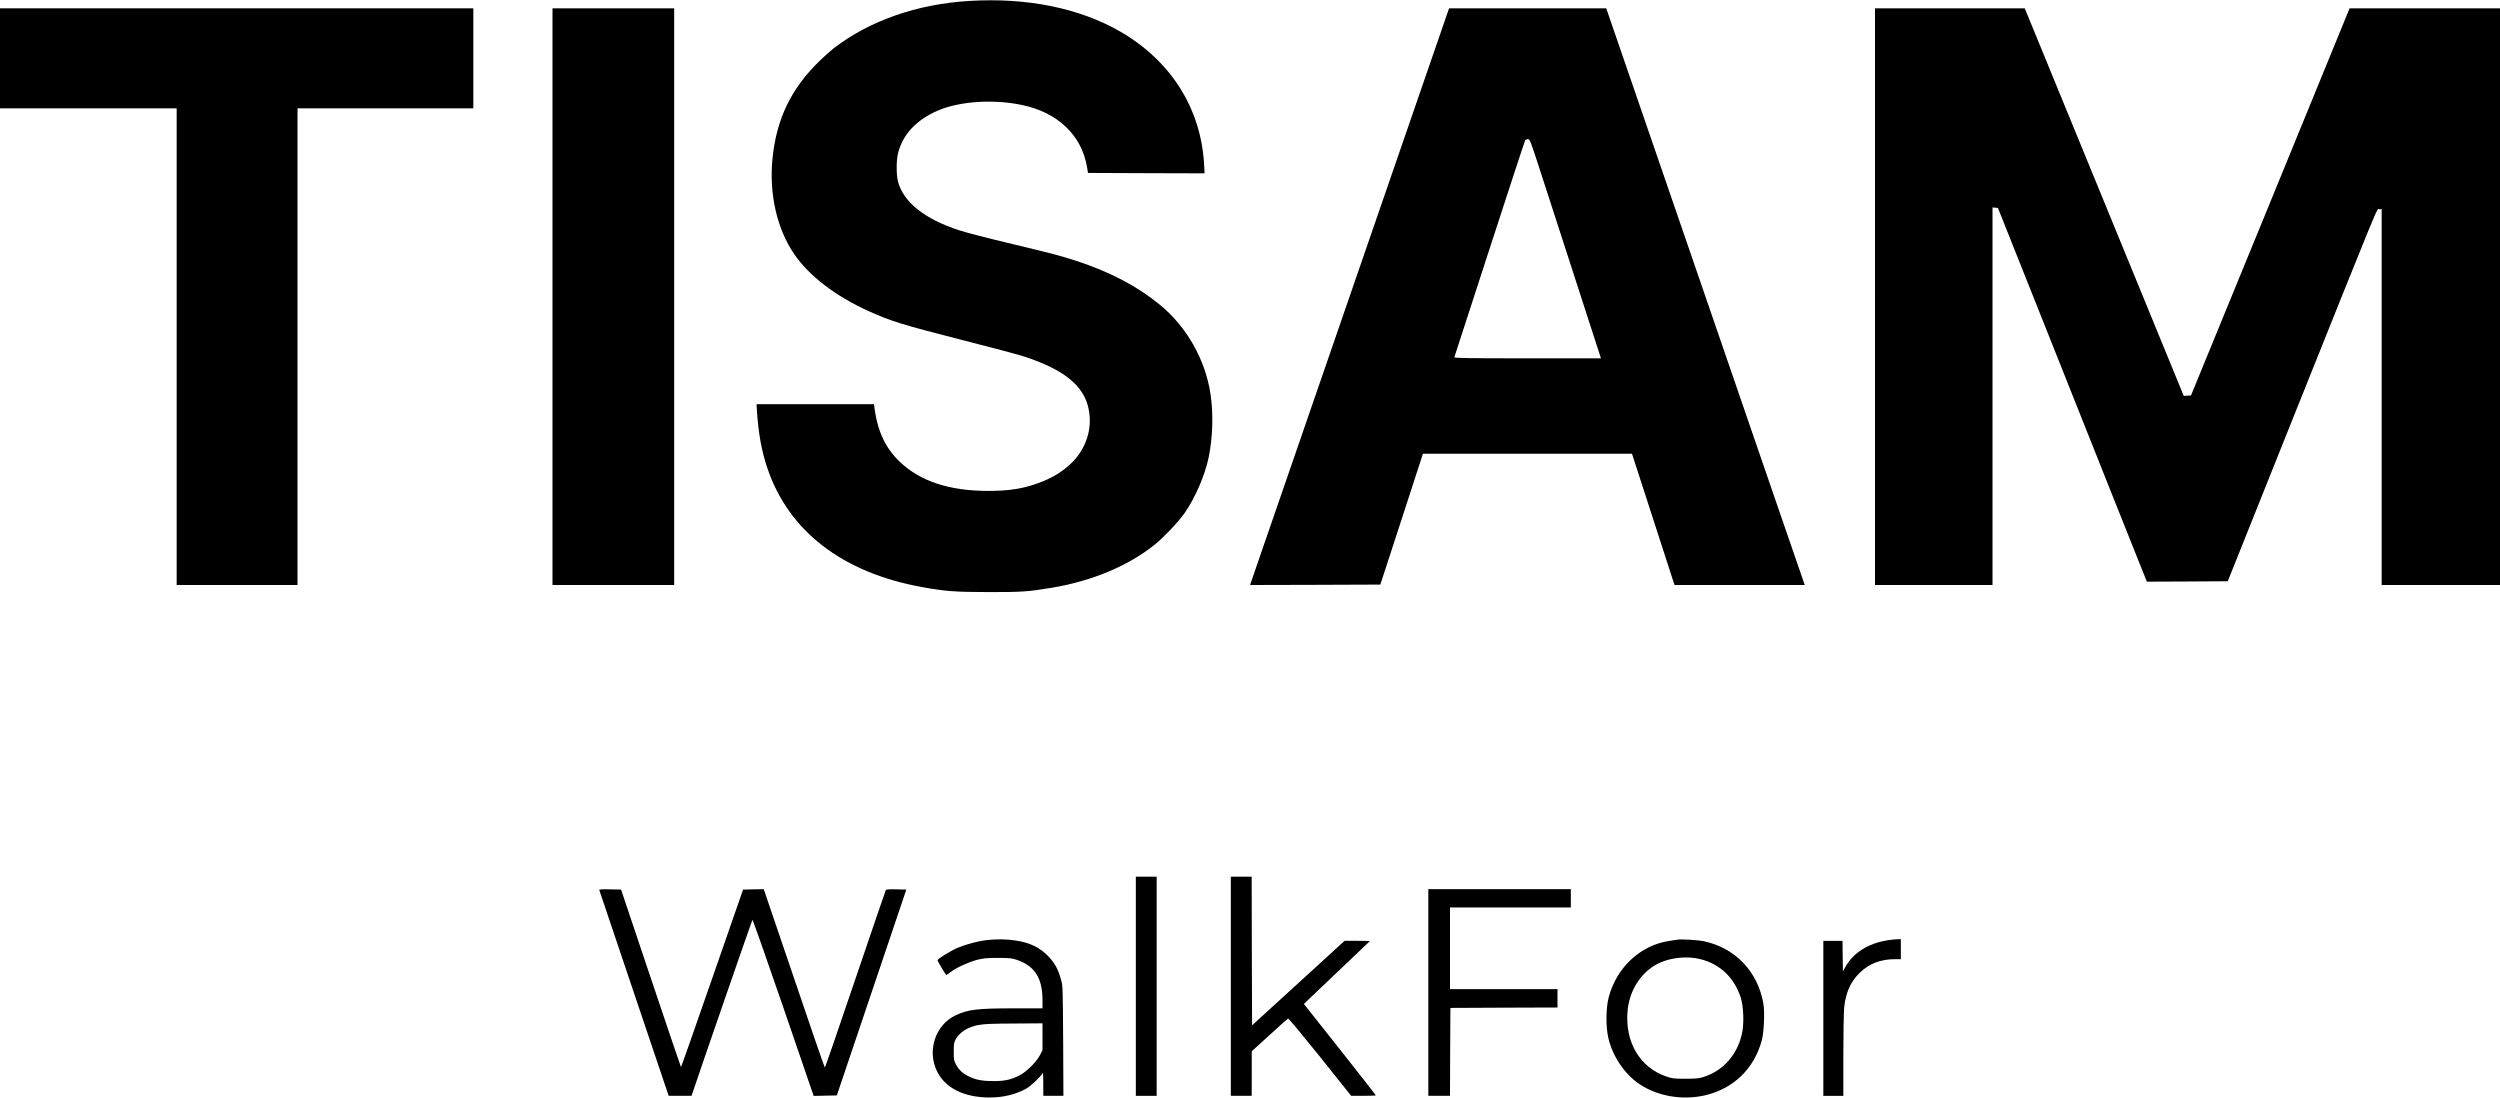 <?xml version="1.0" encoding="UTF-8" standalone="no"?> <svg xmlns="http://www.w3.org/2000/svg" version="1.0" width="3000pt" height="1318pt" viewBox="0 0 3000 1318" preserveAspectRatio="xMidYMid meet"><g transform="translate(0,1318) scale(0.1,-0.1)" fill="#000000" stroke="none"><path d="M11632 13169 c-627 -38 -1195 -236 -1627 -568 -33 -25 -109 -93 -168 -150 -344 -333 -521 -700 -568 -1181 -40 -421 55 -839 262 -1140 179 -262 499 -506 894 -684 271 -122 396 -161 1140 -351 330 -84 645 -168 700 -185 548 -176 788 -392 811 -729 15 -209 -68 -415 -228 -567 -115 -110 -261 -192 -449 -252 -163 -52 -310 -72 -534 -73 -472 -1 -827 116 -1073 355 -161 155 -257 355 -293 604 l-11 82 -705 0 -705 0 6 -92 c19 -269 56 -470 122 -668 253 -760 899 -1260 1854 -1434 283 -52 398 -60 805 -61 398 0 465 4 750 51 487 80 925 263 1245 521 107 87 274 263 353 373 125 176 247 456 291 671 50 242 58 531 21 768 -63 407 -282 794 -598 1057 -271 225 -599 398 -1009 533 -191 62 -275 84 -828 217 -245 58 -505 126 -578 150 -418 136 -672 339 -737 589 -19 76 -20 244 0 328 53 230 221 411 486 523 260 110 664 136 1004 64 428 -89 715 -363 779 -743 l12 -72 700 -3 699 -2 -6 113 c-40 669 -397 1234 -1002 1586 -488 283 -1119 412 -1815 370z"></path><path d="M0 12480 l0 -600 1060 0 1060 0 0 -2860 0 -2860 725 0 725 0 0 2860 0 2860 1055 0 1055 0 0 600 0 600 -2840 0 -2840 0 0 -600z"></path><path d="M6630 9620 l0 -3460 730 0 730 0 0 3460 0 3460 -730 0 -730 0 0 -3460z"></path><path d="M17381 13058 c-8 -21 -2104 -6095 -2297 -6656 l-83 -242 781 2 782 3 256 785 255 785 1255 0 1254 0 255 -787 255 -788 782 0 781 0 -327 948 c-179 521 -715 2078 -1190 3459 l-865 2513 -943 0 -942 0 -9 -22z m1078 -1855 c162 -498 738 -2276 745 -2300 l7 -23 -881 0 c-701 0 -881 3 -878 13 3 6 193 593 423 1302 230 710 423 1296 428 1303 5 6 20 12 33 12 21 0 30 -21 123 -307z"></path><path d="M22500 9620 l0 -3460 705 0 705 0 0 2266 0 2265 32 -3 33 -3 490 -1230 c269 -676 672 -1686 893 -2243 l404 -1012 485 2 486 3 688 1720 c1189 2968 1097 2745 1130 2745 l29 0 0 -2255 0 -2255 710 0 710 0 0 3460 0 3460 -902 0 -903 0 -951 -2323 -952 -2322 -43 -3 -44 -3 -954 2326 -954 2325 -899 0 -898 0 0 -3460z"></path><path d="M13630 1345 l0 -1315 125 0 125 0 0 1315 0 1315 -125 0 -125 0 0 -1315z"></path><path d="M14770 1345 l0 -1315 125 0 125 0 1 268 0 267 213 194 c116 107 217 196 223 198 7 3 179 -205 385 -461 l372 -466 148 0 c81 0 148 3 148 6 0 3 -194 251 -431 551 l-432 545 49 48 c50 48 736 701 743 707 2 1 -65 3 -150 3 l-154 0 -555 -507 -555 -507 -3 892 -2 892 -125 0 -125 0 0 -1315z"></path><path d="M7192 2498 c3 -7 191 -565 418 -1240 l414 -1228 137 0 137 0 25 72 c101 303 701 2035 706 2040 4 4 171 -469 371 -1052 l364 -1061 139 3 139 3 417 1235 417 1235 -120 3 c-77 2 -122 -1 -126 -8 -4 -6 -168 -488 -366 -1070 -197 -583 -362 -1060 -365 -1060 -6 0 -175 493 -582 1693 l-152 447 -124 -2 -124 -3 -371 -1067 c-204 -587 -372 -1065 -374 -1063 -3 2 -165 482 -362 1067 l-357 1063 -133 3 c-104 2 -131 0 -128 -10z"></path><path d="M17140 1270 l0 -1240 130 0 130 0 2 527 3 528 643 3 642 2 0 110 0 110 -645 0 -645 0 0 490 0 490 725 0 725 0 0 110 0 110 -855 0 -855 0 0 -1240z"></path><path d="M11840 1899 c-103 -12 -249 -51 -347 -92 -84 -35 -243 -134 -243 -150 0 -11 99 -177 106 -177 3 0 26 16 52 36 68 52 214 119 317 146 76 19 115 23 250 23 141 0 168 -3 227 -23 215 -74 307 -219 308 -479 l0 -103 -337 0 c-448 0 -559 -14 -708 -85 -241 -115 -342 -423 -221 -670 99 -202 323 -314 630 -315 165 0 315 36 443 108 49 27 156 126 186 172 15 24 16 18 16 -117 l1 -143 121 0 120 0 -3 657 c-4 645 -4 660 -26 738 -35 125 -72 194 -147 274 -106 112 -223 169 -405 196 -103 16 -222 17 -340 4z m670 -1160 l0 -161 -32 -62 c-44 -84 -164 -201 -248 -243 -98 -49 -178 -67 -305 -66 -132 0 -209 13 -290 52 -79 36 -124 77 -161 143 -27 49 -29 60 -29 158 0 89 3 111 22 146 46 87 152 153 275 174 89 14 135 16 471 18 l297 2 0 -161z"></path><path d="M20130 1904 c-14 -2 -58 -9 -98 -15 -346 -51 -632 -317 -727 -674 -34 -130 -37 -348 -6 -486 50 -221 193 -435 371 -556 217 -147 514 -199 785 -138 345 78 595 319 687 663 26 98 36 333 19 436 -66 386 -337 671 -714 751 -69 15 -272 27 -317 19z m276 -234 c235 -59 404 -221 482 -458 34 -105 42 -301 18 -423 -54 -264 -226 -460 -471 -535 -47 -15 -93 -19 -210 -19 -139 0 -156 2 -232 28 -317 109 -496 416 -462 789 24 260 178 485 396 579 142 61 330 77 479 39z"></path><path d="M22640 1895 c-226 -39 -396 -147 -491 -311 l-34 -59 -3 183 -2 182 -115 0 -115 0 0 -930 0 -930 120 0 120 0 0 483 c0 265 5 525 10 577 19 179 75 306 185 415 112 111 250 165 426 165 l69 0 0 120 0 120 -47 -1 c-27 -1 -82 -7 -123 -14z"></path></g></svg> 